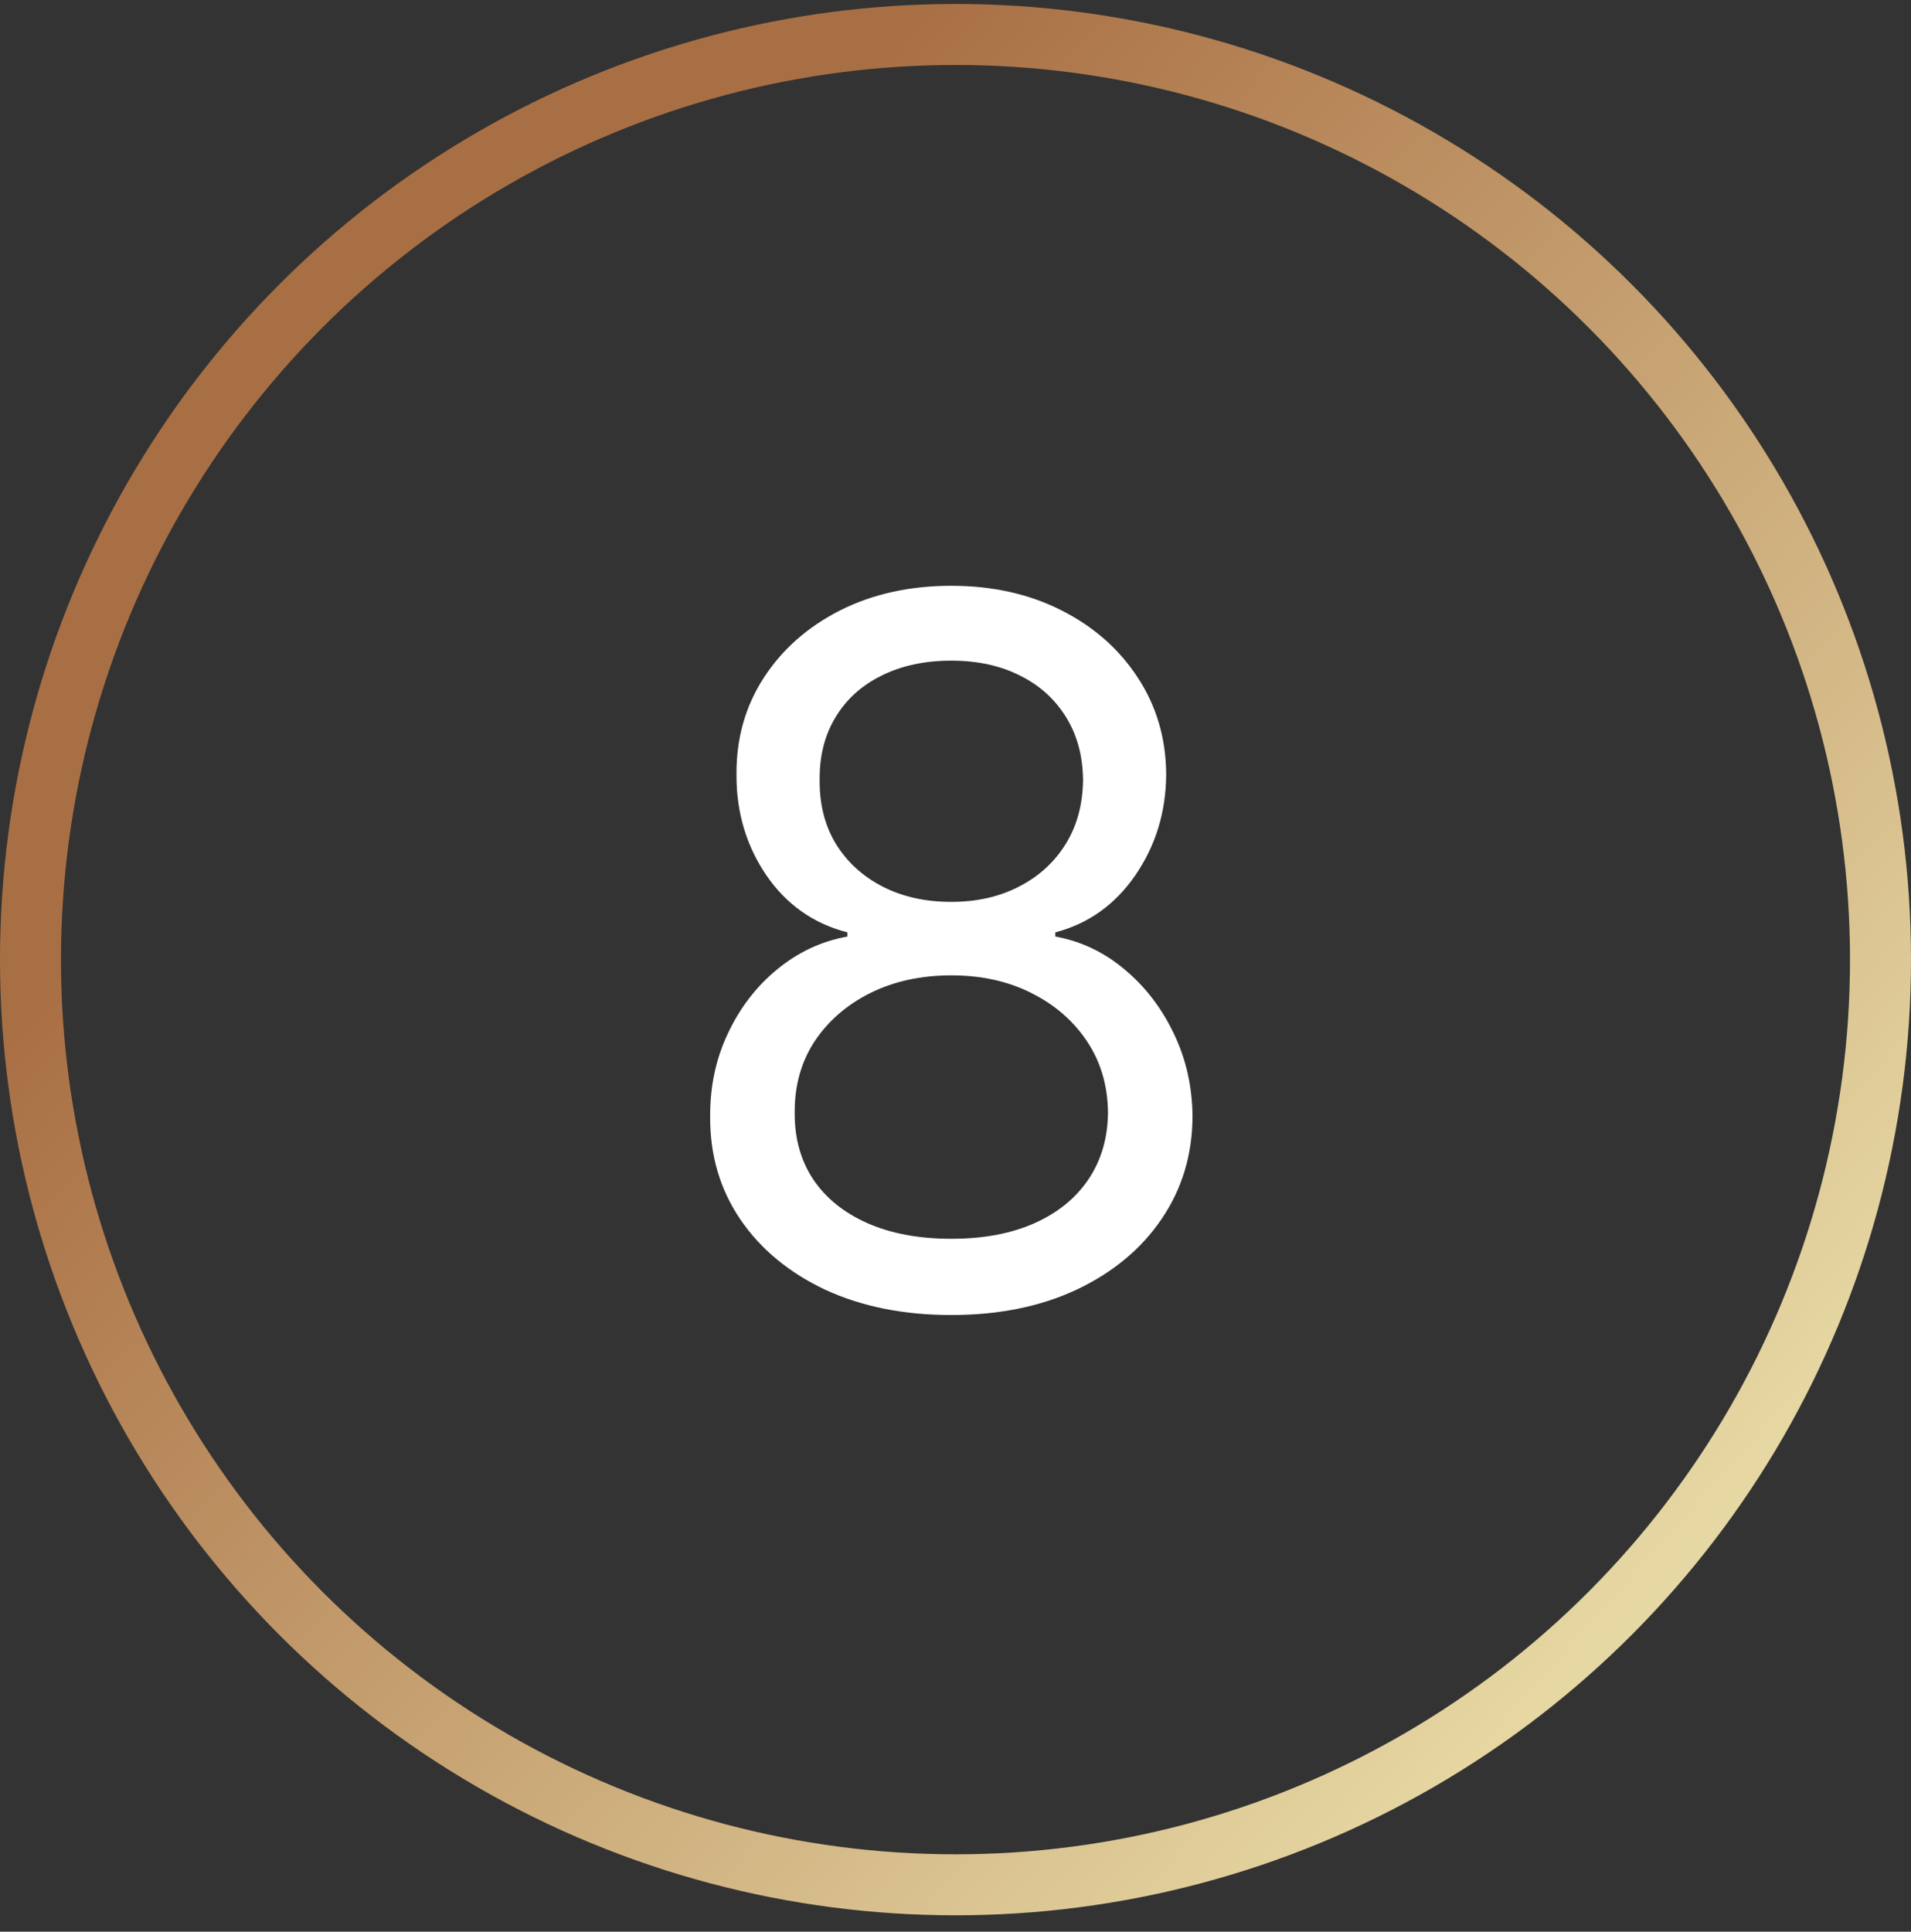 <svg width="94" height="95" viewBox="0 0 94 95" fill="none" xmlns="http://www.w3.org/2000/svg">
<rect x="0" y="0" width="94" height="95" fill="#333333" stroke="none"/>
<circle cx="47" cy="47.195" r="45.5" stroke="url(#paint0_linear_107_1289)" stroke-width="3"/>
<path d="M46.795 64.673C44.455 64.673 42.386 64.258 40.591 63.428C38.807 62.587 37.415 61.434 36.415 59.968C35.415 58.491 34.92 56.809 34.932 54.923C34.92 53.445 35.21 52.082 35.801 50.832C36.392 49.57 37.199 48.519 38.222 47.678C39.256 46.826 40.409 46.286 41.682 46.059V45.854C40.011 45.423 38.682 44.485 37.693 43.042C36.705 41.587 36.216 39.934 36.227 38.082C36.216 36.309 36.665 34.724 37.574 33.326C38.483 31.928 39.733 30.826 41.324 30.019C42.926 29.212 44.75 28.809 46.795 28.809C48.818 28.809 50.625 29.212 52.216 30.019C53.807 30.826 55.057 31.928 55.966 33.326C56.886 34.724 57.352 36.309 57.364 38.082C57.352 39.934 56.847 41.587 55.847 43.042C54.858 44.485 53.545 45.423 51.909 45.854V46.059C53.17 46.286 54.307 46.826 55.318 47.678C56.33 48.519 57.136 49.57 57.739 50.832C58.341 52.082 58.648 53.445 58.659 54.923C58.648 56.809 58.136 58.491 57.125 59.968C56.125 61.434 54.733 62.587 52.949 63.428C51.176 64.258 49.125 64.673 46.795 64.673ZM46.795 60.923C48.375 60.923 49.739 60.667 50.886 60.156C52.034 59.644 52.92 58.923 53.545 57.991C54.17 57.059 54.489 55.968 54.5 54.718C54.489 53.4 54.148 52.235 53.477 51.224C52.807 50.212 51.892 49.417 50.733 48.837C49.585 48.258 48.273 47.968 46.795 47.968C45.307 47.968 43.977 48.258 42.807 48.837C41.648 49.417 40.733 50.212 40.062 51.224C39.403 52.235 39.08 53.4 39.091 54.718C39.08 55.968 39.381 57.059 39.994 57.991C40.619 58.923 41.511 59.644 42.67 60.156C43.83 60.667 45.205 60.923 46.795 60.923ZM46.795 44.354C48.045 44.354 49.153 44.104 50.119 43.604C51.097 43.104 51.864 42.406 52.42 41.508C52.977 40.61 53.261 39.559 53.273 38.354C53.261 37.173 52.983 36.144 52.438 35.269C51.892 34.383 51.136 33.701 50.17 33.224C49.205 32.735 48.08 32.491 46.795 32.491C45.489 32.491 44.347 32.735 43.369 33.224C42.392 33.701 41.636 34.383 41.102 35.269C40.568 36.144 40.307 37.173 40.318 38.354C40.307 39.559 40.574 40.61 41.119 41.508C41.676 42.406 42.443 43.104 43.42 43.604C44.398 44.104 45.523 44.354 46.795 44.354Z" fill="white"/>
<defs>
<linearGradient id="paint0_linear_107_1289" x1="20.657" y1="27.699" x2="91.215" y2="90.482" gradientUnits="userSpaceOnUse">
<stop stop-color="#A96F44"/>
<stop offset="1" stop-color="#F2ECB6"/>
</linearGradient>
</defs>
</svg>
